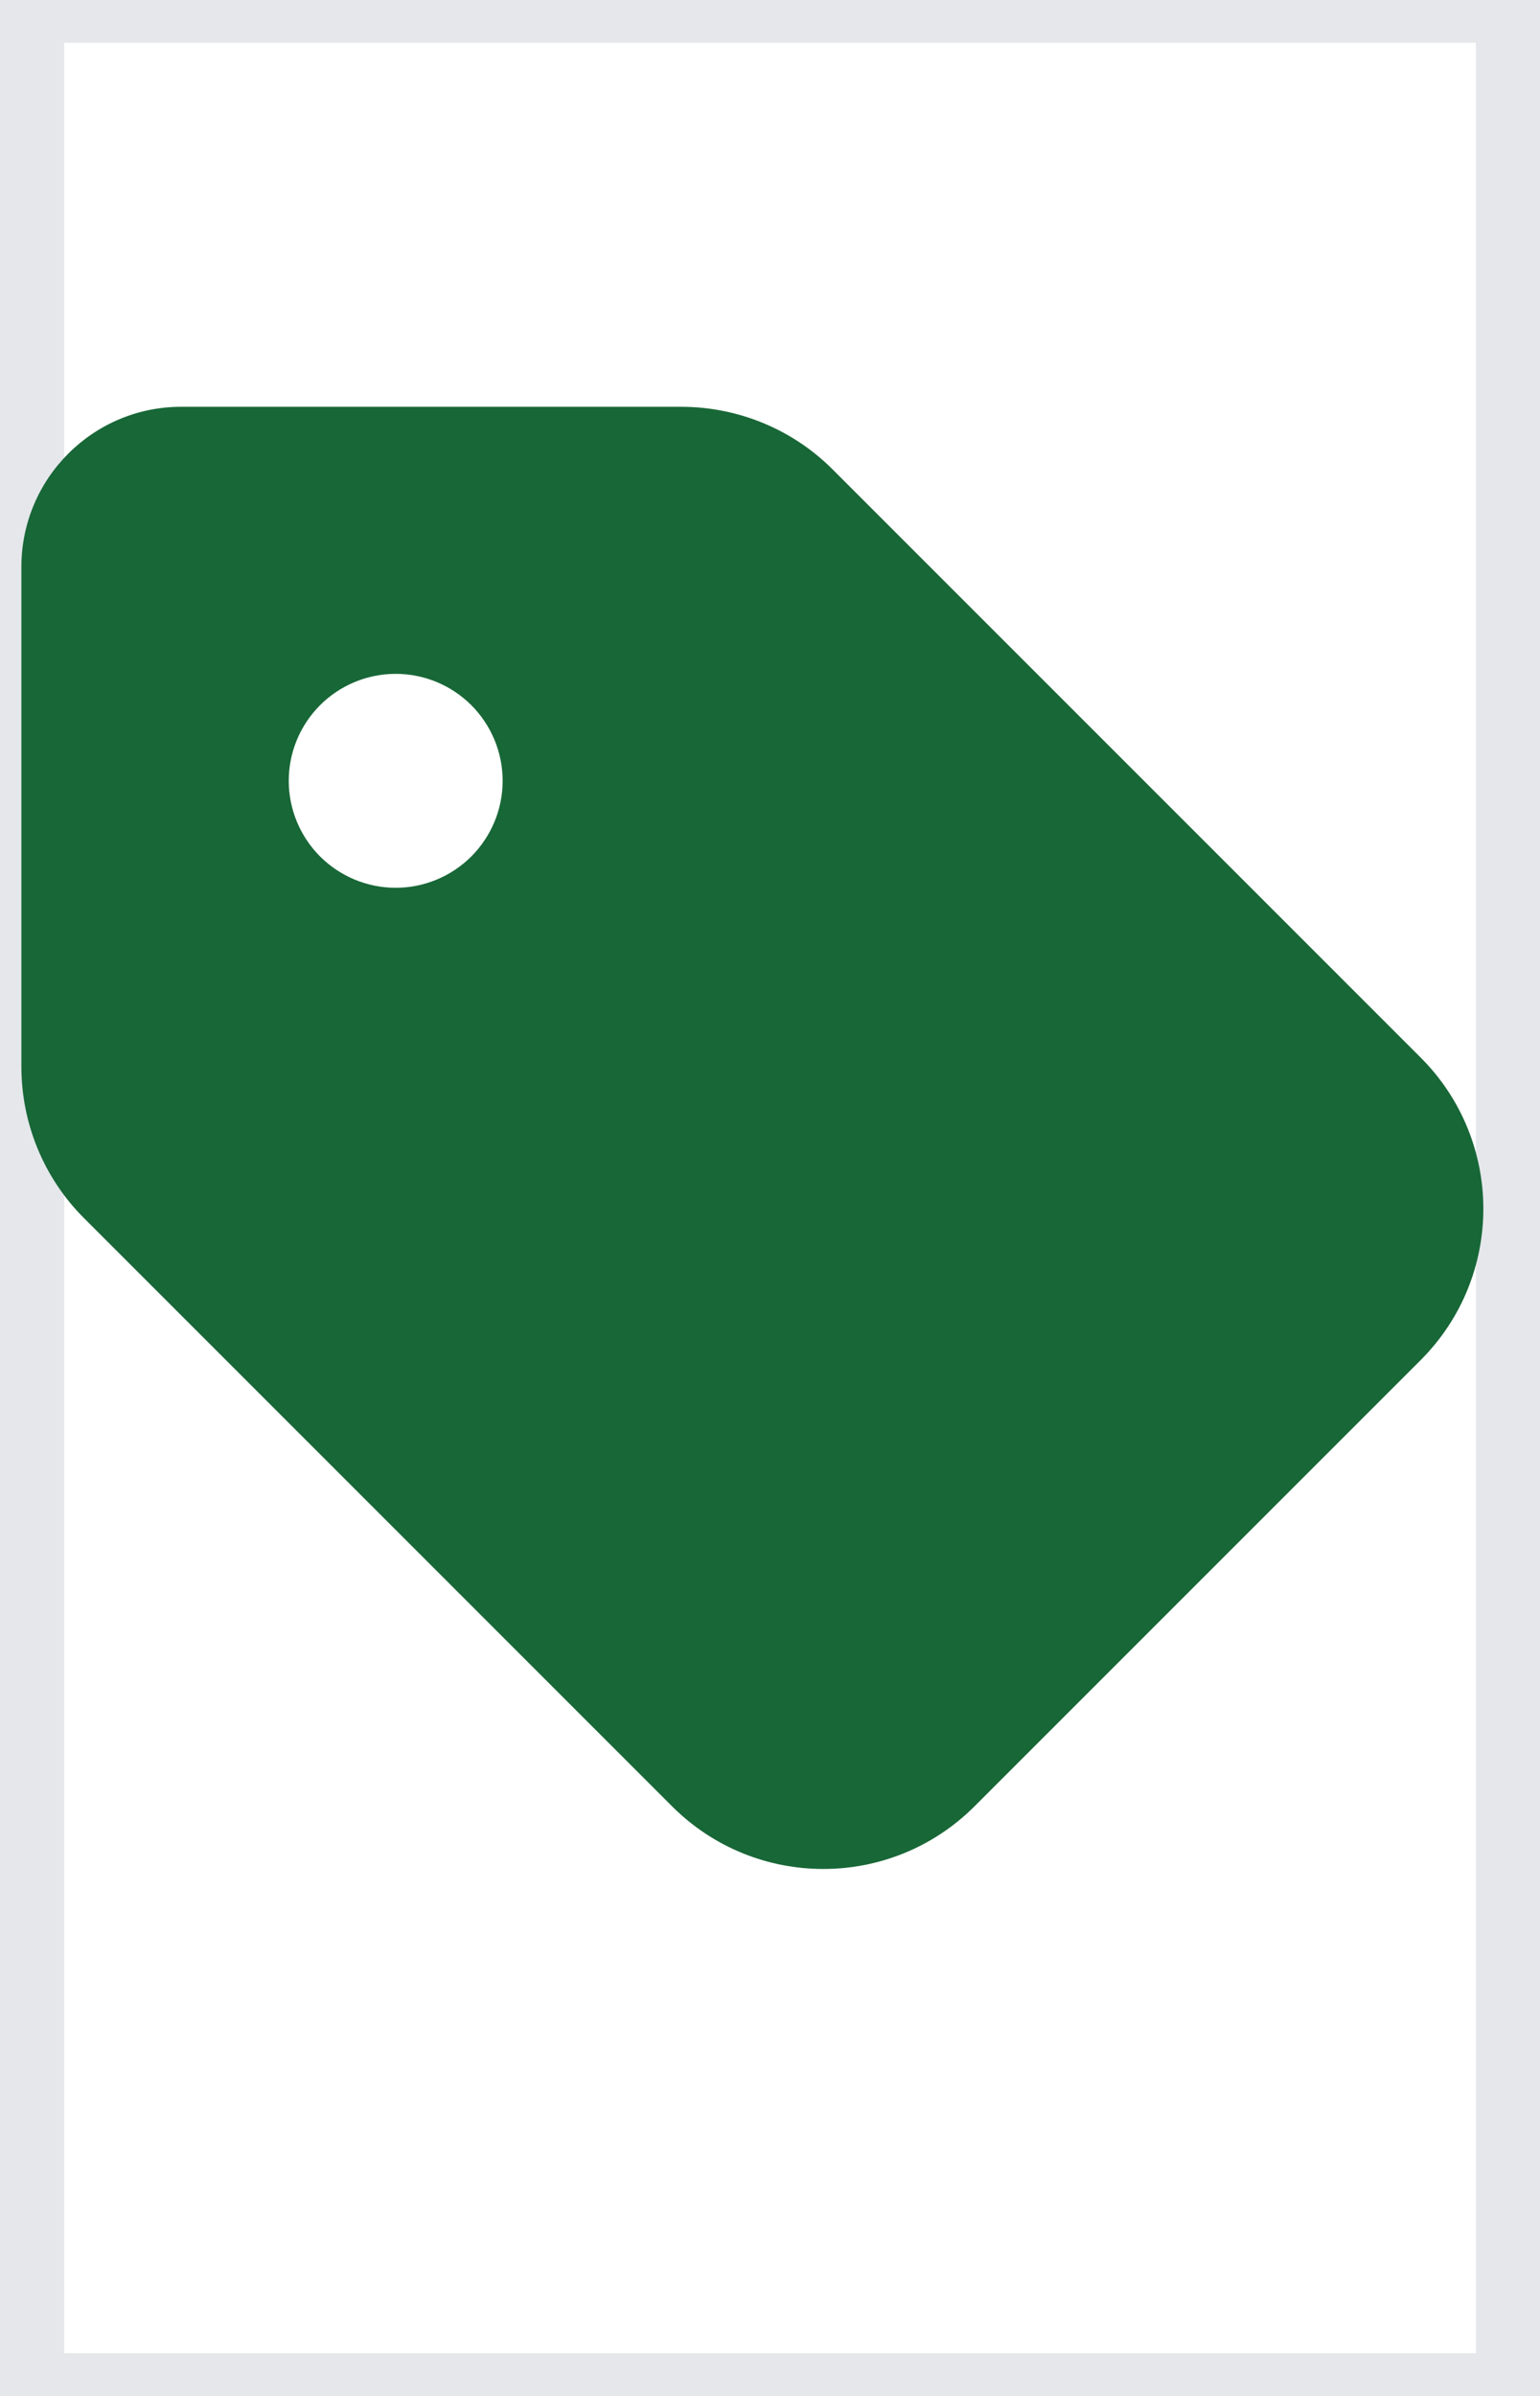 <svg width="18" height="28" viewBox="0 0 18 28" fill="none" xmlns="http://www.w3.org/2000/svg">
<path d="M17.75 28H0.25V0H17.75V28Z" stroke="#E5E7EB"/>
<g clip-path="url(#clip0_11101_59729)">
<path d="M0.25 6.625V12.465C0.25 13.129 0.512 13.766 0.98 14.234L7.855 21.109C8.832 22.086 10.414 22.086 11.391 21.109L16.605 15.895C17.582 14.918 17.582 13.336 16.605 12.359L9.73 5.484C9.262 5.016 8.625 4.754 7.961 4.754H2.125C1.09 4.75 0.25 5.59 0.25 6.625ZM4.625 7.875C4.957 7.875 5.274 8.007 5.509 8.241C5.743 8.476 5.875 8.793 5.875 9.125C5.875 9.457 5.743 9.774 5.509 10.009C5.274 10.243 4.957 10.375 4.625 10.375C4.293 10.375 3.976 10.243 3.741 10.009C3.507 9.774 3.375 9.457 3.375 9.125C3.375 8.793 3.507 8.476 3.741 8.241C3.976 8.007 4.293 7.875 4.625 7.875Z" fill="#186737"/>
</g>
<defs>
<clipPath id="clip0_11101_59729">
<path d="M0.25 3.5H17.75V23.5H0.25V3.5Z" fill="white"/>
</clipPath>
</defs>
</svg>
